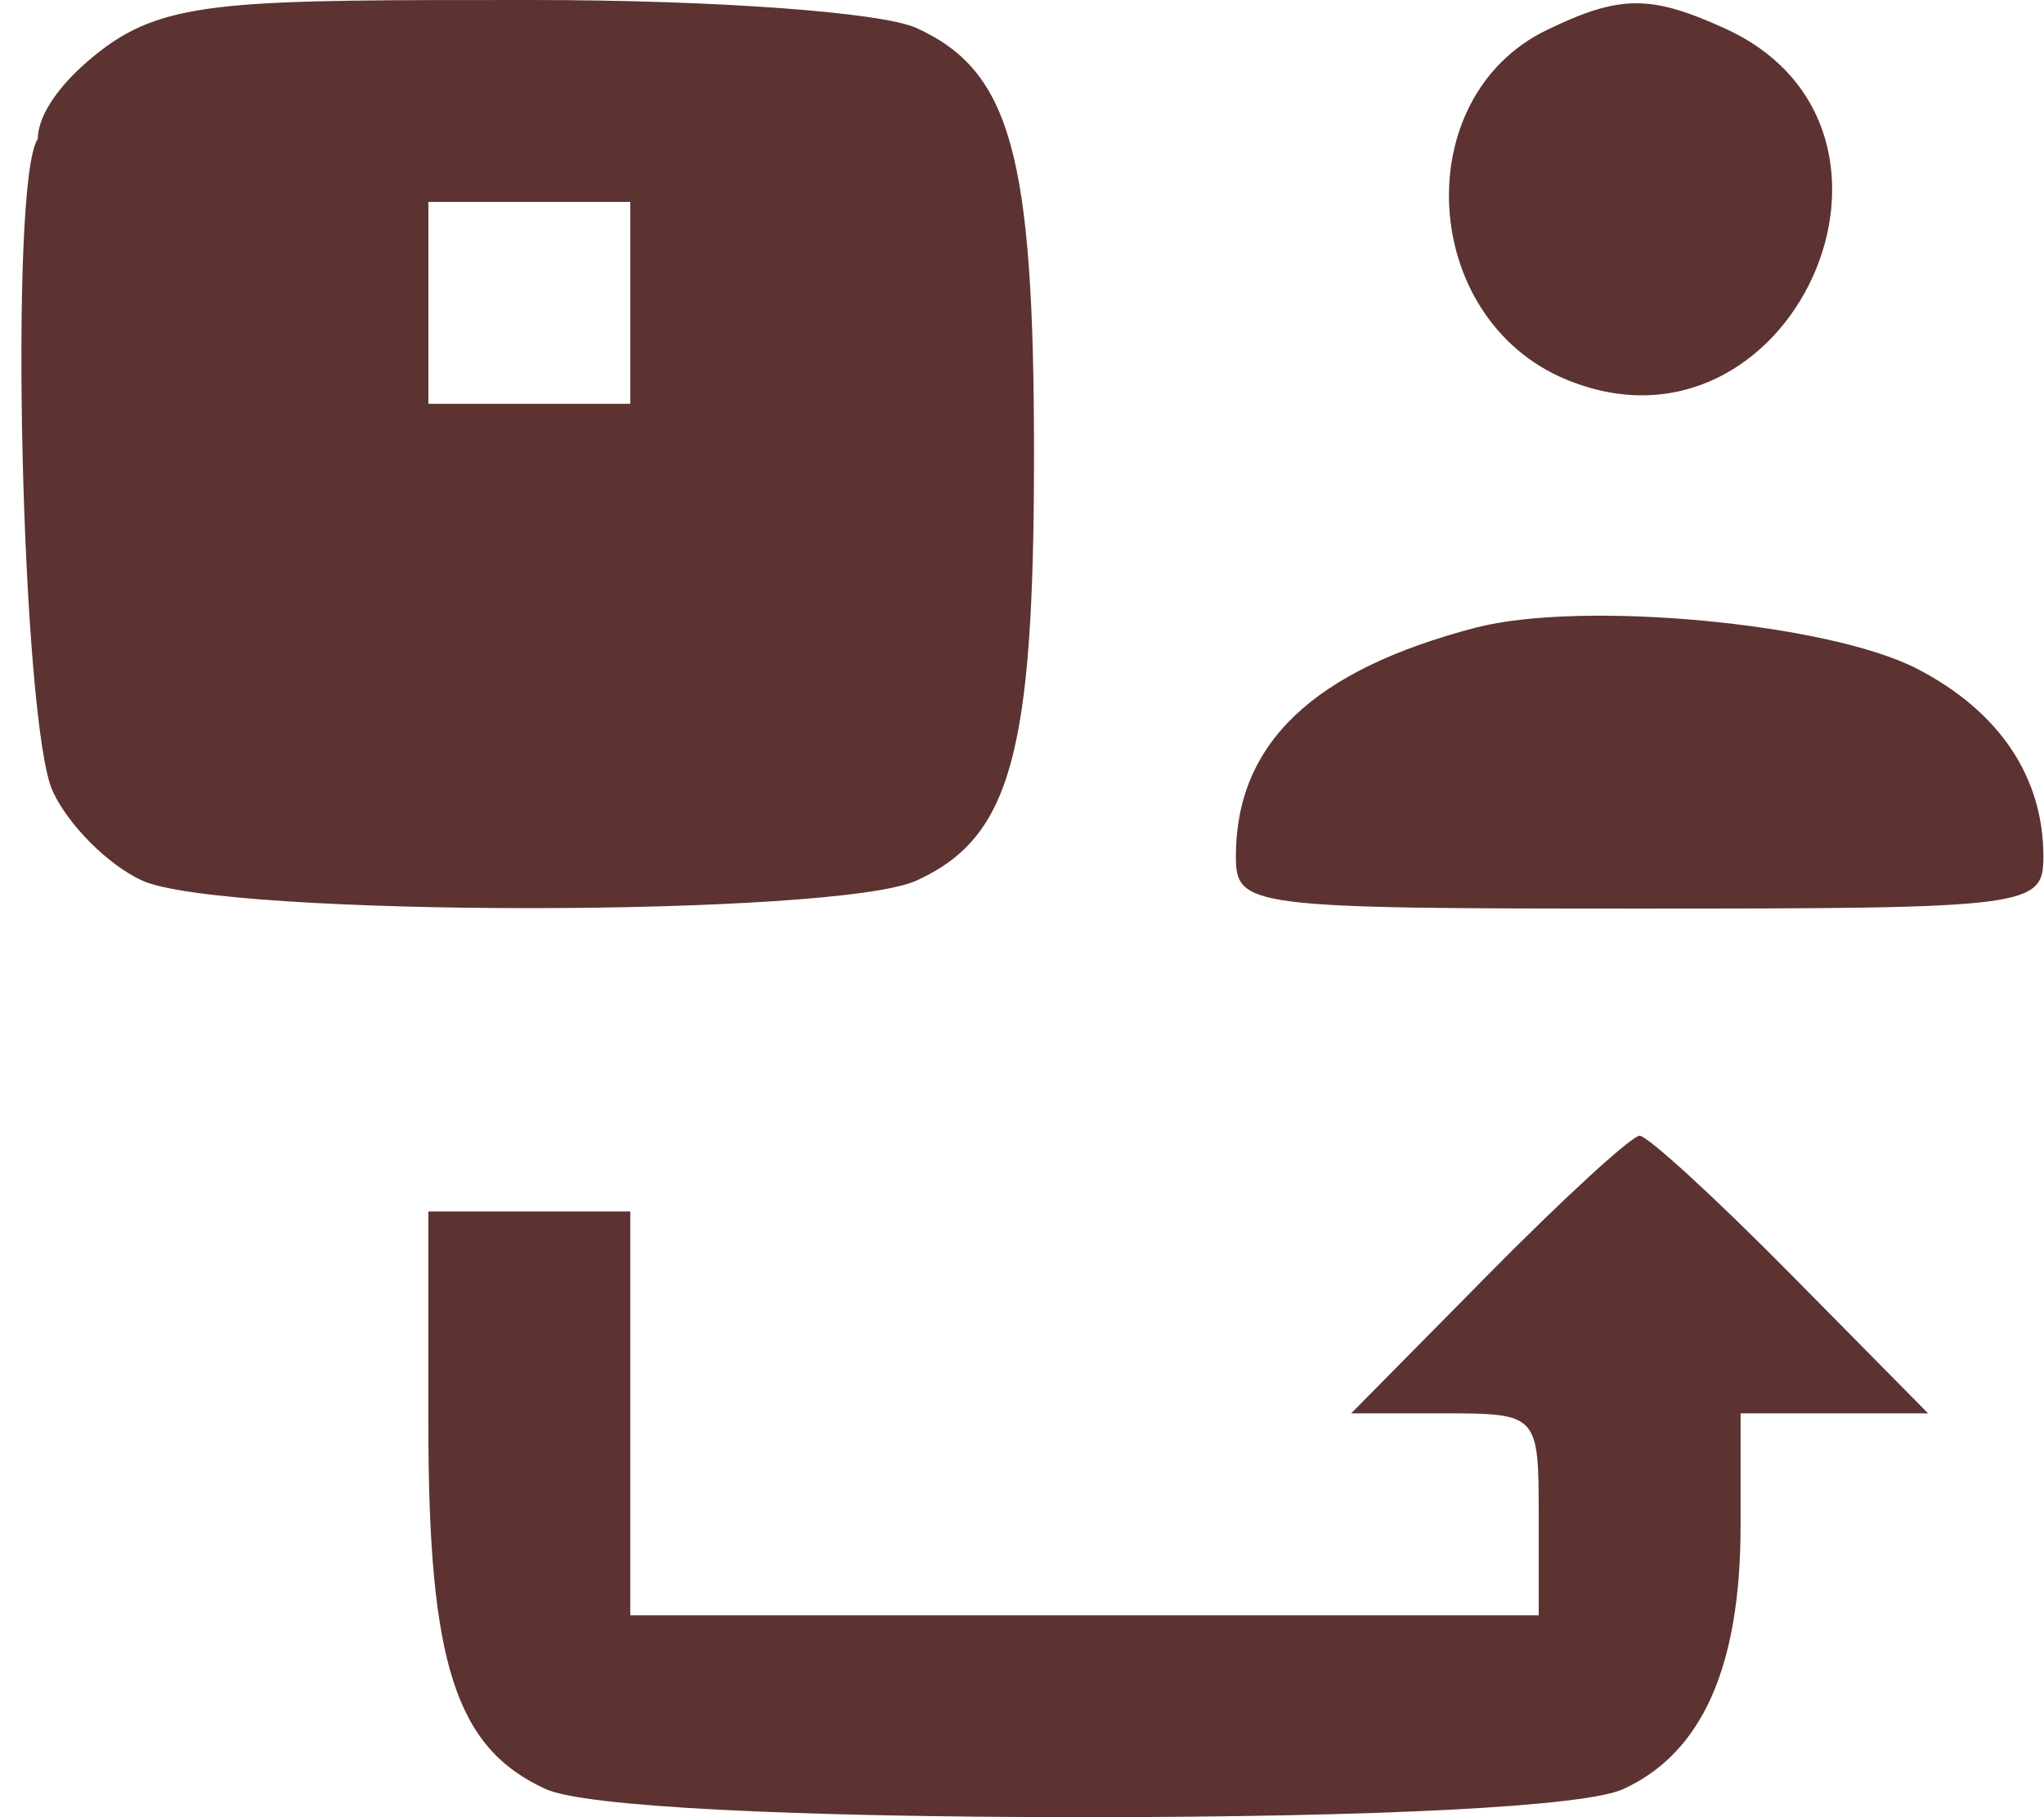 <?xml version="1.0" encoding="UTF-8"?> <svg xmlns="http://www.w3.org/2000/svg" width="81" height="72" viewBox="0 0 81 72" fill="none"> <path fill-rule="evenodd" clip-rule="evenodd" d="M4 2C2.413 3.218 1.5 4.534 1.5 5.5C0.332 7.144 0.86 28.652 2.086 31.343C2.697 32.683 4.293 34.279 5.633 34.89C8.829 36.346 33.123 36.346 36.319 34.89C40.058 33.186 40.976 29.856 40.976 18C40.976 6.144 40.058 2.814 36.319 1.11C34.938 0.481 28.328 1.13857e-05 21.064 1.13857e-05C9.365 1.13857e-05 6.633 -0.023 4 2ZM61.297 1.189C55.774 3.859 56.258 12.632 62.062 15.036C70.967 18.724 77.128 5.124 68.361 1.13C65.404 -0.218 64.186 -0.208 61.297 1.189ZM24.976 12V16H20.976H16.976V12V8H20.976H24.976V12ZM58.476 24.87C52.03 26.552 48.976 29.465 48.976 33.934C48.976 35.936 49.473 36 64.976 36C80.479 36 80.976 35.936 80.976 33.934C80.976 30.782 79.225 28.18 75.971 26.498C72.461 24.683 62.683 23.773 58.476 24.87ZM58.976 50.5L53.544 56H57.26C60.929 56 60.976 56.051 60.976 60V64H42.976H24.976V56V48H20.976H16.976V56.453C16.976 65.911 18.056 69.26 21.633 70.89C23.145 71.578 31.25 72 42.976 72C54.702 72 62.807 71.578 64.319 70.89C67.45 69.463 68.976 66.044 68.976 60.453V56H72.692H76.408L70.976 50.5C67.989 47.475 65.289 45 64.976 45C64.663 45 61.963 47.475 58.976 50.5Z" fill="#5C3331"></path> </svg> 
